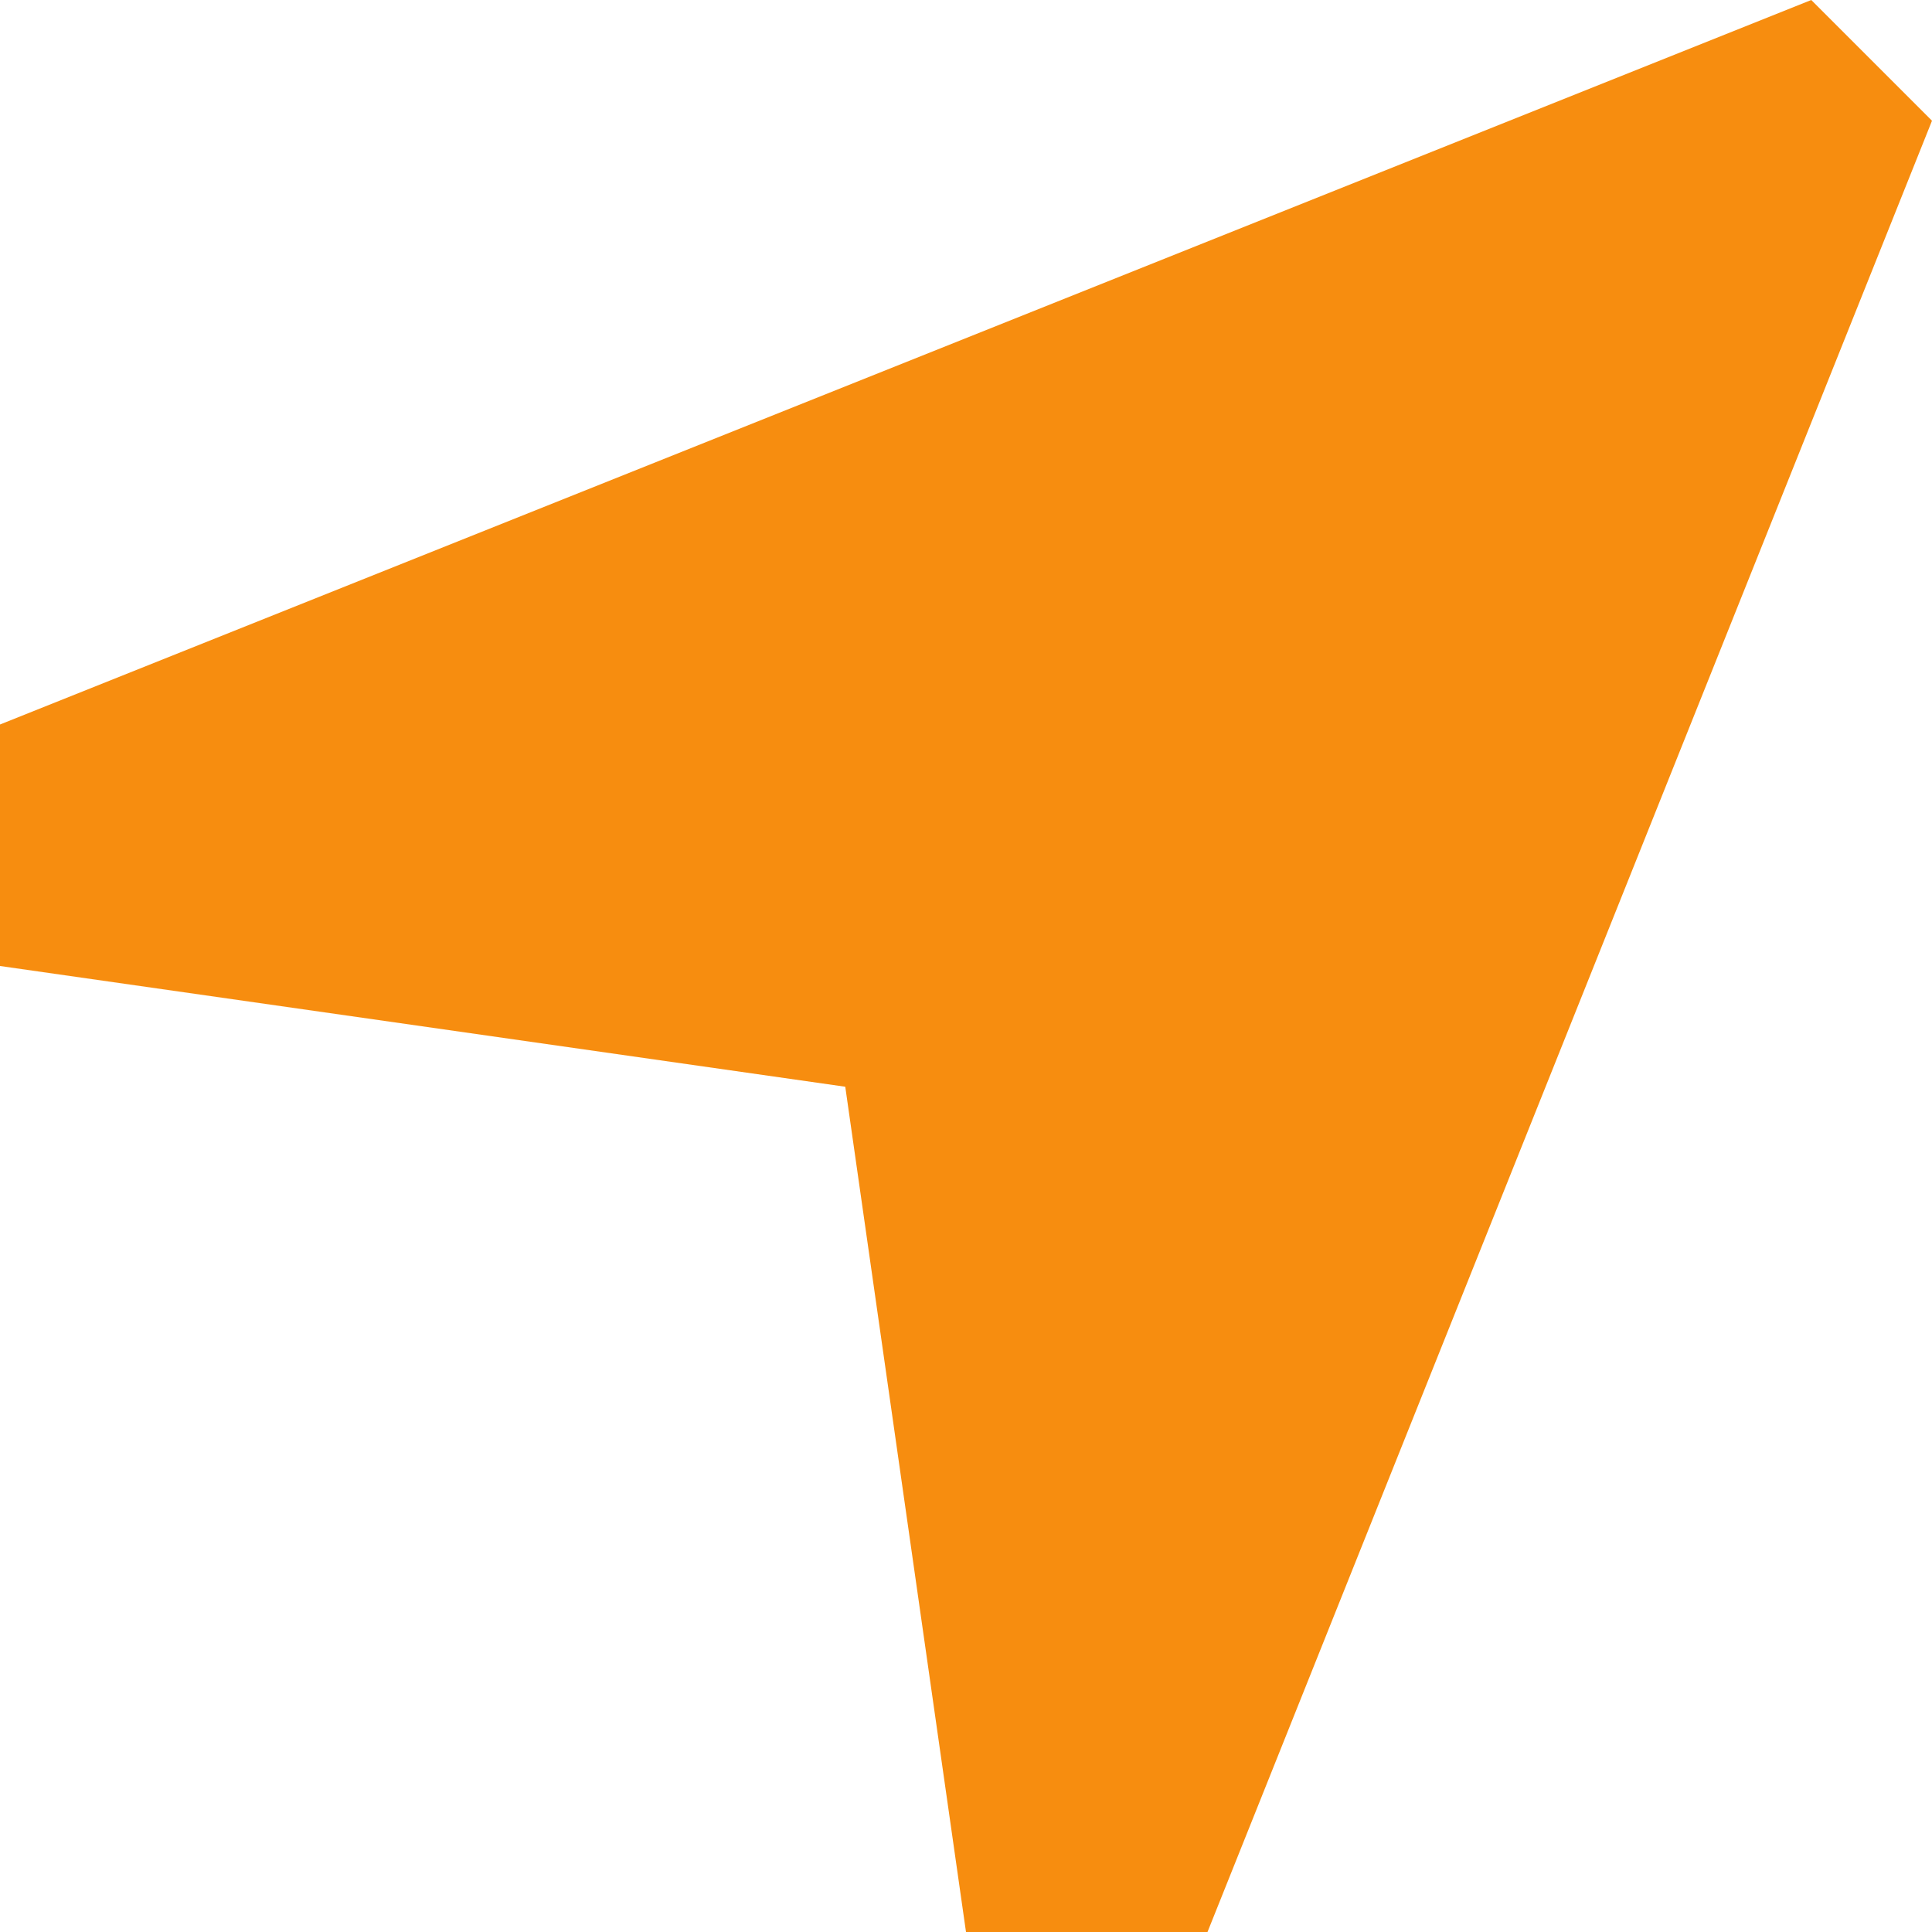 <svg width="65" height="65" viewBox="0 0 65 65" fill="none" xmlns="http://www.w3.org/2000/svg">
<path d="M65 4.062L60.938 0L0 24.375V32.5L28.438 36.562L32.5 65H40.625L65 4.062Z" fill="#F78D0F"/>
</svg>
